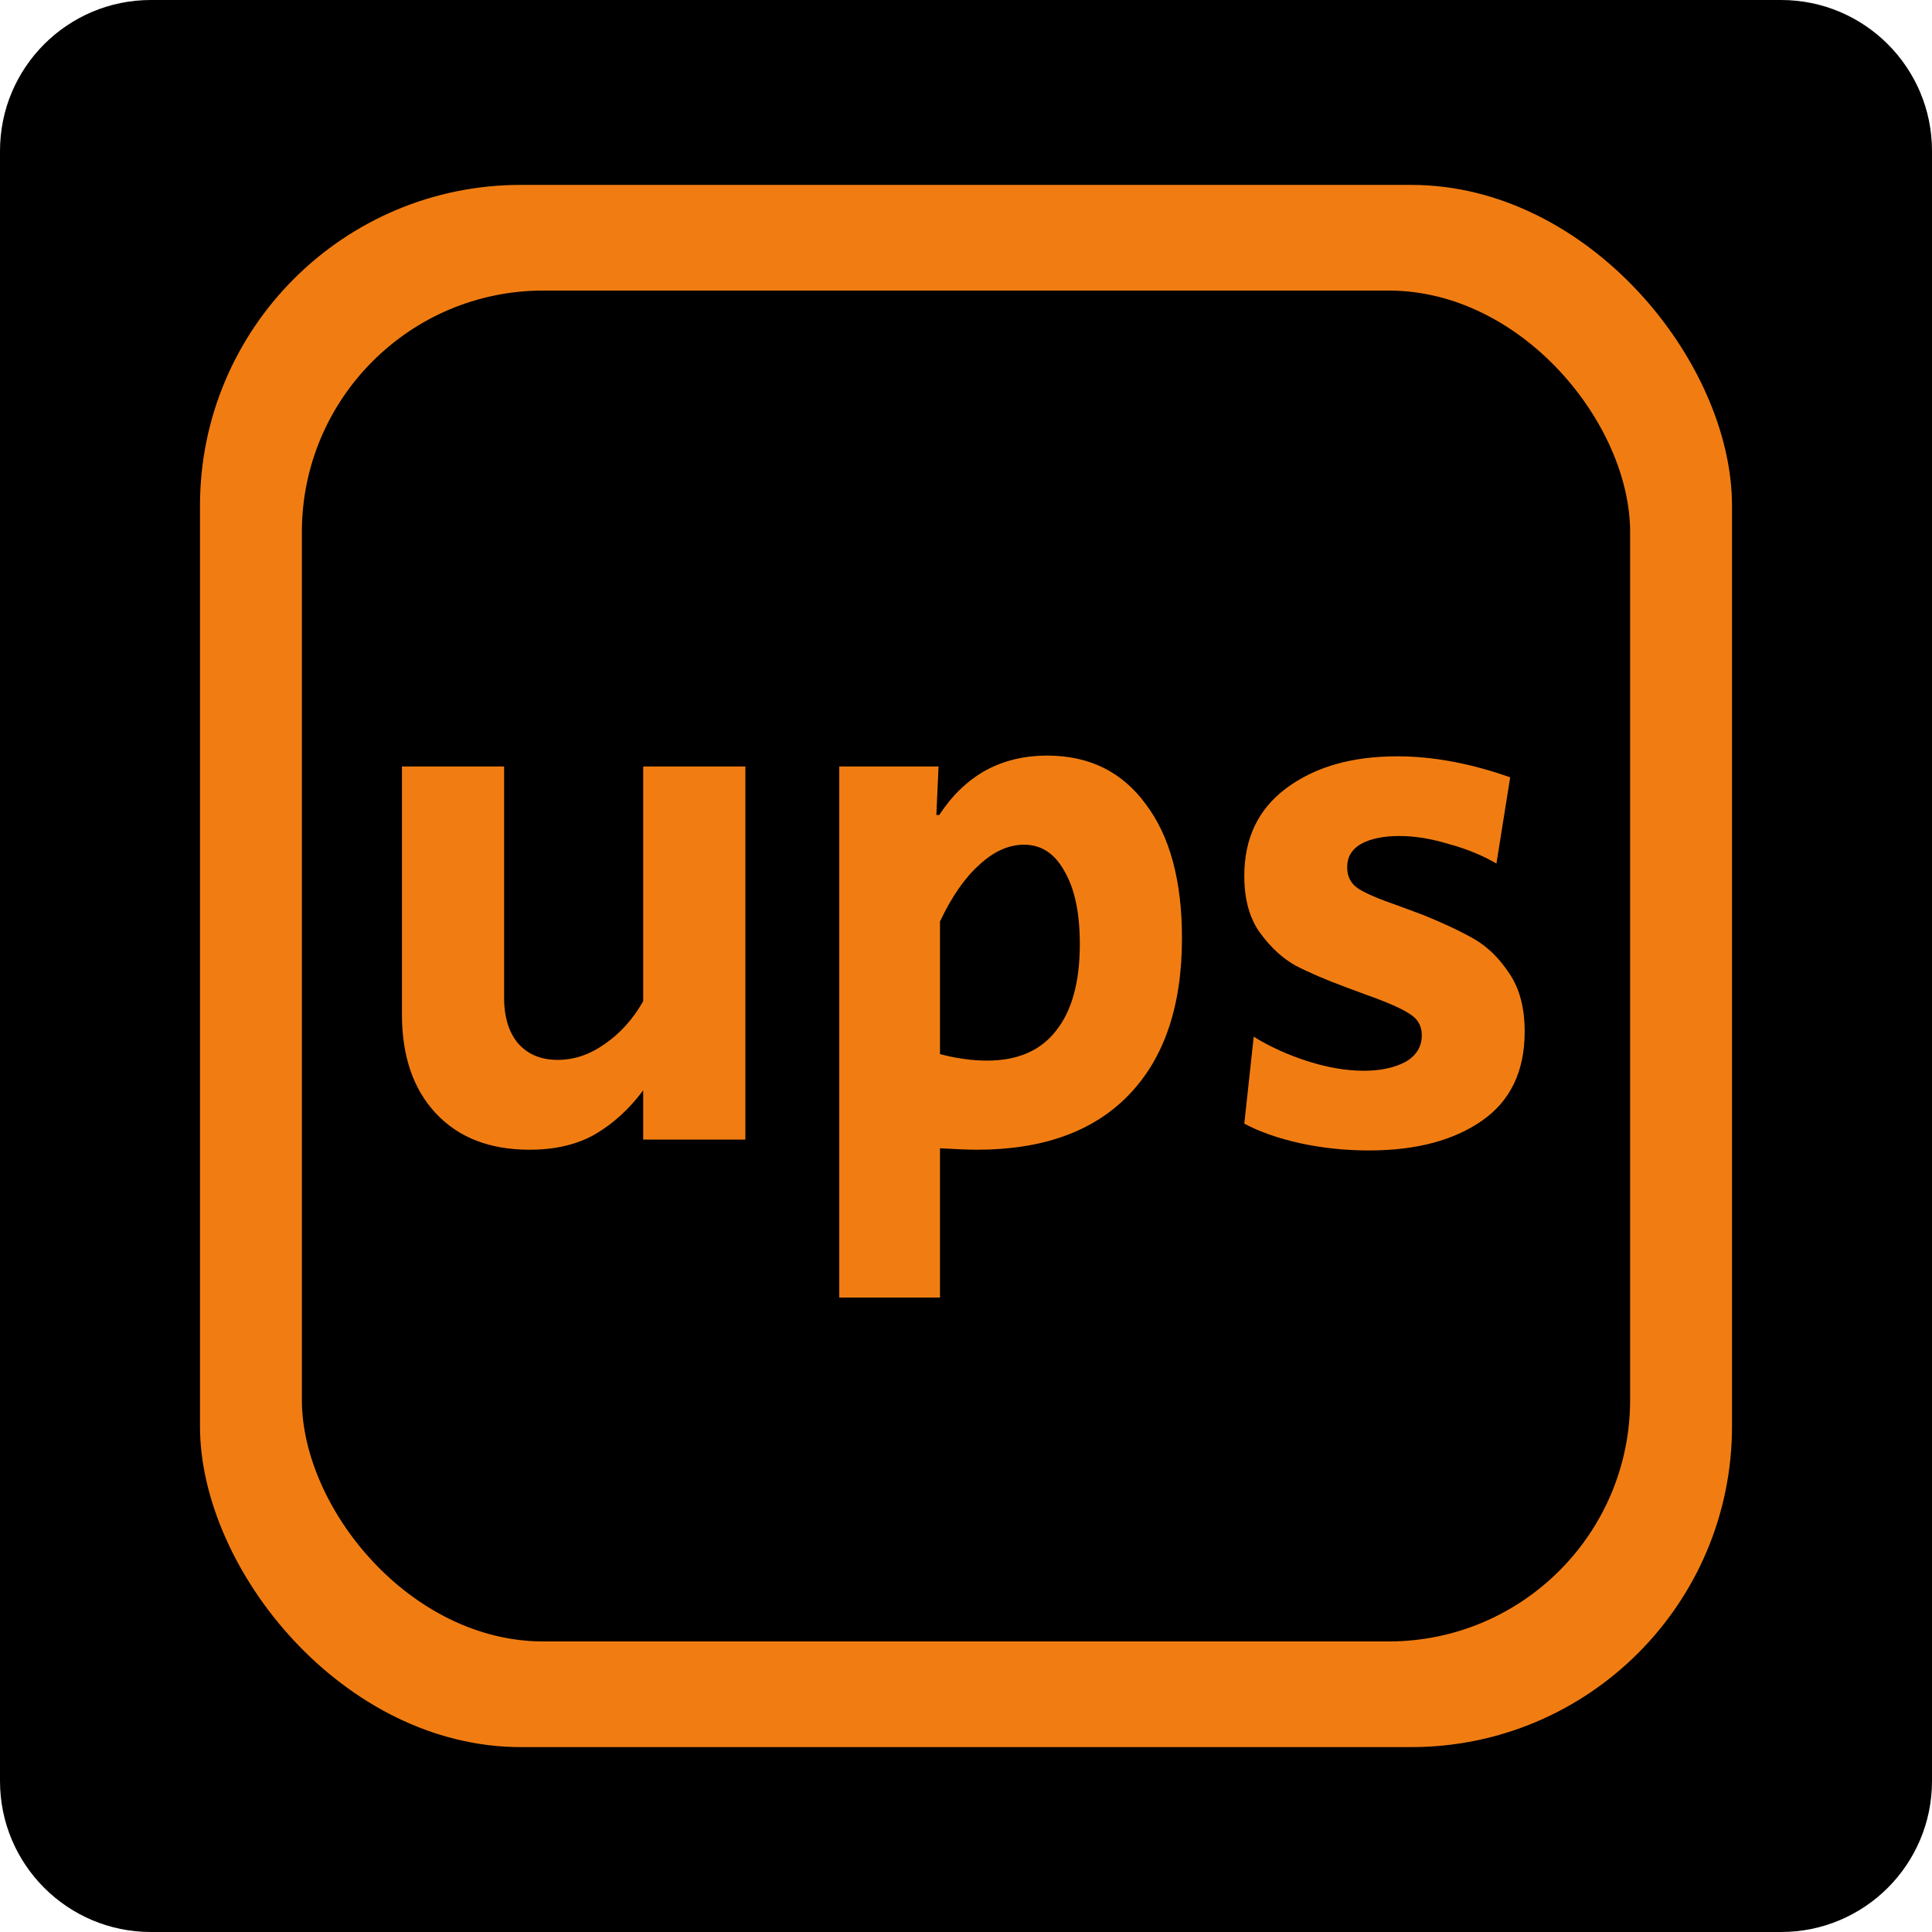 <svg width="512" height="512" viewBox="0 0 512 512" fill="none" xmlns="http://www.w3.org/2000/svg">
    <path d="M512 472C512 494.1 494.1 512 472 512H40C17.9 512 0 494.1 0 472V40C0 17.9 17.9 0 40 0H472C494.1 0 512 17.9 512 40V472Z" fill="black"/>
    <rect x="53" y="49" width="406" height="414" rx="85" fill="#F17D12"/>
    <rect x="80" y="77" width="352" height="358" rx="64" fill="black"/>
    <path d="M140.312 304.688C129.816 304.688 121.56 301.488 115.544 295.088C109.528 288.688 106.52 279.92 106.52 268.784V203.12H133.592V264.368C133.592 269.616 134.872 273.712 137.432 276.656C139.992 279.472 143.448 280.88 147.8 280.88C152.152 280.88 156.312 279.472 160.28 276.656C164.376 273.84 167.768 270.064 170.456 265.328V203.12H197.528V302H170.456V288.944C166.744 293.936 162.456 297.84 157.592 300.656C152.856 303.344 147.096 304.688 140.312 304.688ZM222.418 203.12H248.722L248.146 215.984H248.914C252.242 210.864 256.274 206.96 261.01 204.272C265.874 201.584 271.378 200.24 277.522 200.24C288.658 200.24 297.362 204.528 303.634 213.104C310.034 221.552 313.234 233.392 313.234 248.624C313.234 266.672 308.498 280.56 299.026 290.288C289.682 299.888 276.306 304.688 258.898 304.688C256.722 304.688 253.458 304.56 249.106 304.304V343.856H222.418V203.12ZM261.586 281.072C269.65 281.072 275.73 278.448 279.826 273.2C284.05 267.952 286.162 260.272 286.162 250.16C286.162 241.968 284.818 235.568 282.13 230.96C279.57 226.224 275.986 223.856 271.378 223.856C267.282 223.856 263.314 225.648 259.474 229.232C255.634 232.688 252.178 237.68 249.106 244.208V279.344C253.458 280.496 257.618 281.072 261.586 281.072ZM362.776 304.88C356.504 304.88 350.424 304.24 344.536 302.96C338.776 301.68 333.848 299.952 329.752 297.776L332.248 274.736C336.6 277.424 341.4 279.6 346.648 281.264C351.896 282.928 356.824 283.76 361.432 283.76C365.784 283.76 369.432 282.992 372.375 281.456C375.319 279.792 376.792 277.424 376.792 274.352C376.792 271.92 375.768 270.064 373.72 268.784C371.672 267.376 367.768 265.648 362.008 263.6L356.824 261.68C351.32 259.632 346.84 257.712 343.384 255.92C339.928 254 336.792 251.12 333.976 247.28C331.16 243.44 329.752 238.384 329.752 232.112C329.752 222.128 333.464 214.384 340.888 208.88C348.44 203.248 358.232 200.432 370.264 200.432C379.736 200.432 389.72 202.288 400.216 206L396.568 228.848C392.856 226.672 388.632 224.944 383.896 223.664C379.288 222.256 374.936 221.552 370.84 221.552C366.616 221.552 363.224 222.256 360.664 223.664C358.232 225.072 357.016 227.12 357.016 229.808C357.016 232.368 358.04 234.288 360.088 235.568C362.136 236.848 365.592 238.32 370.456 239.984C374.296 241.392 376.536 242.224 377.176 242.48C382.552 244.656 387.032 246.768 390.616 248.816C394.2 250.864 397.336 253.936 400.024 258.032C402.712 262 404.056 267.12 404.056 273.392C404.056 283.888 400.28 291.76 392.728 297.008C385.176 302.256 375.192 304.88 362.776 304.88Z" fill="#F17D12"/>
</svg>